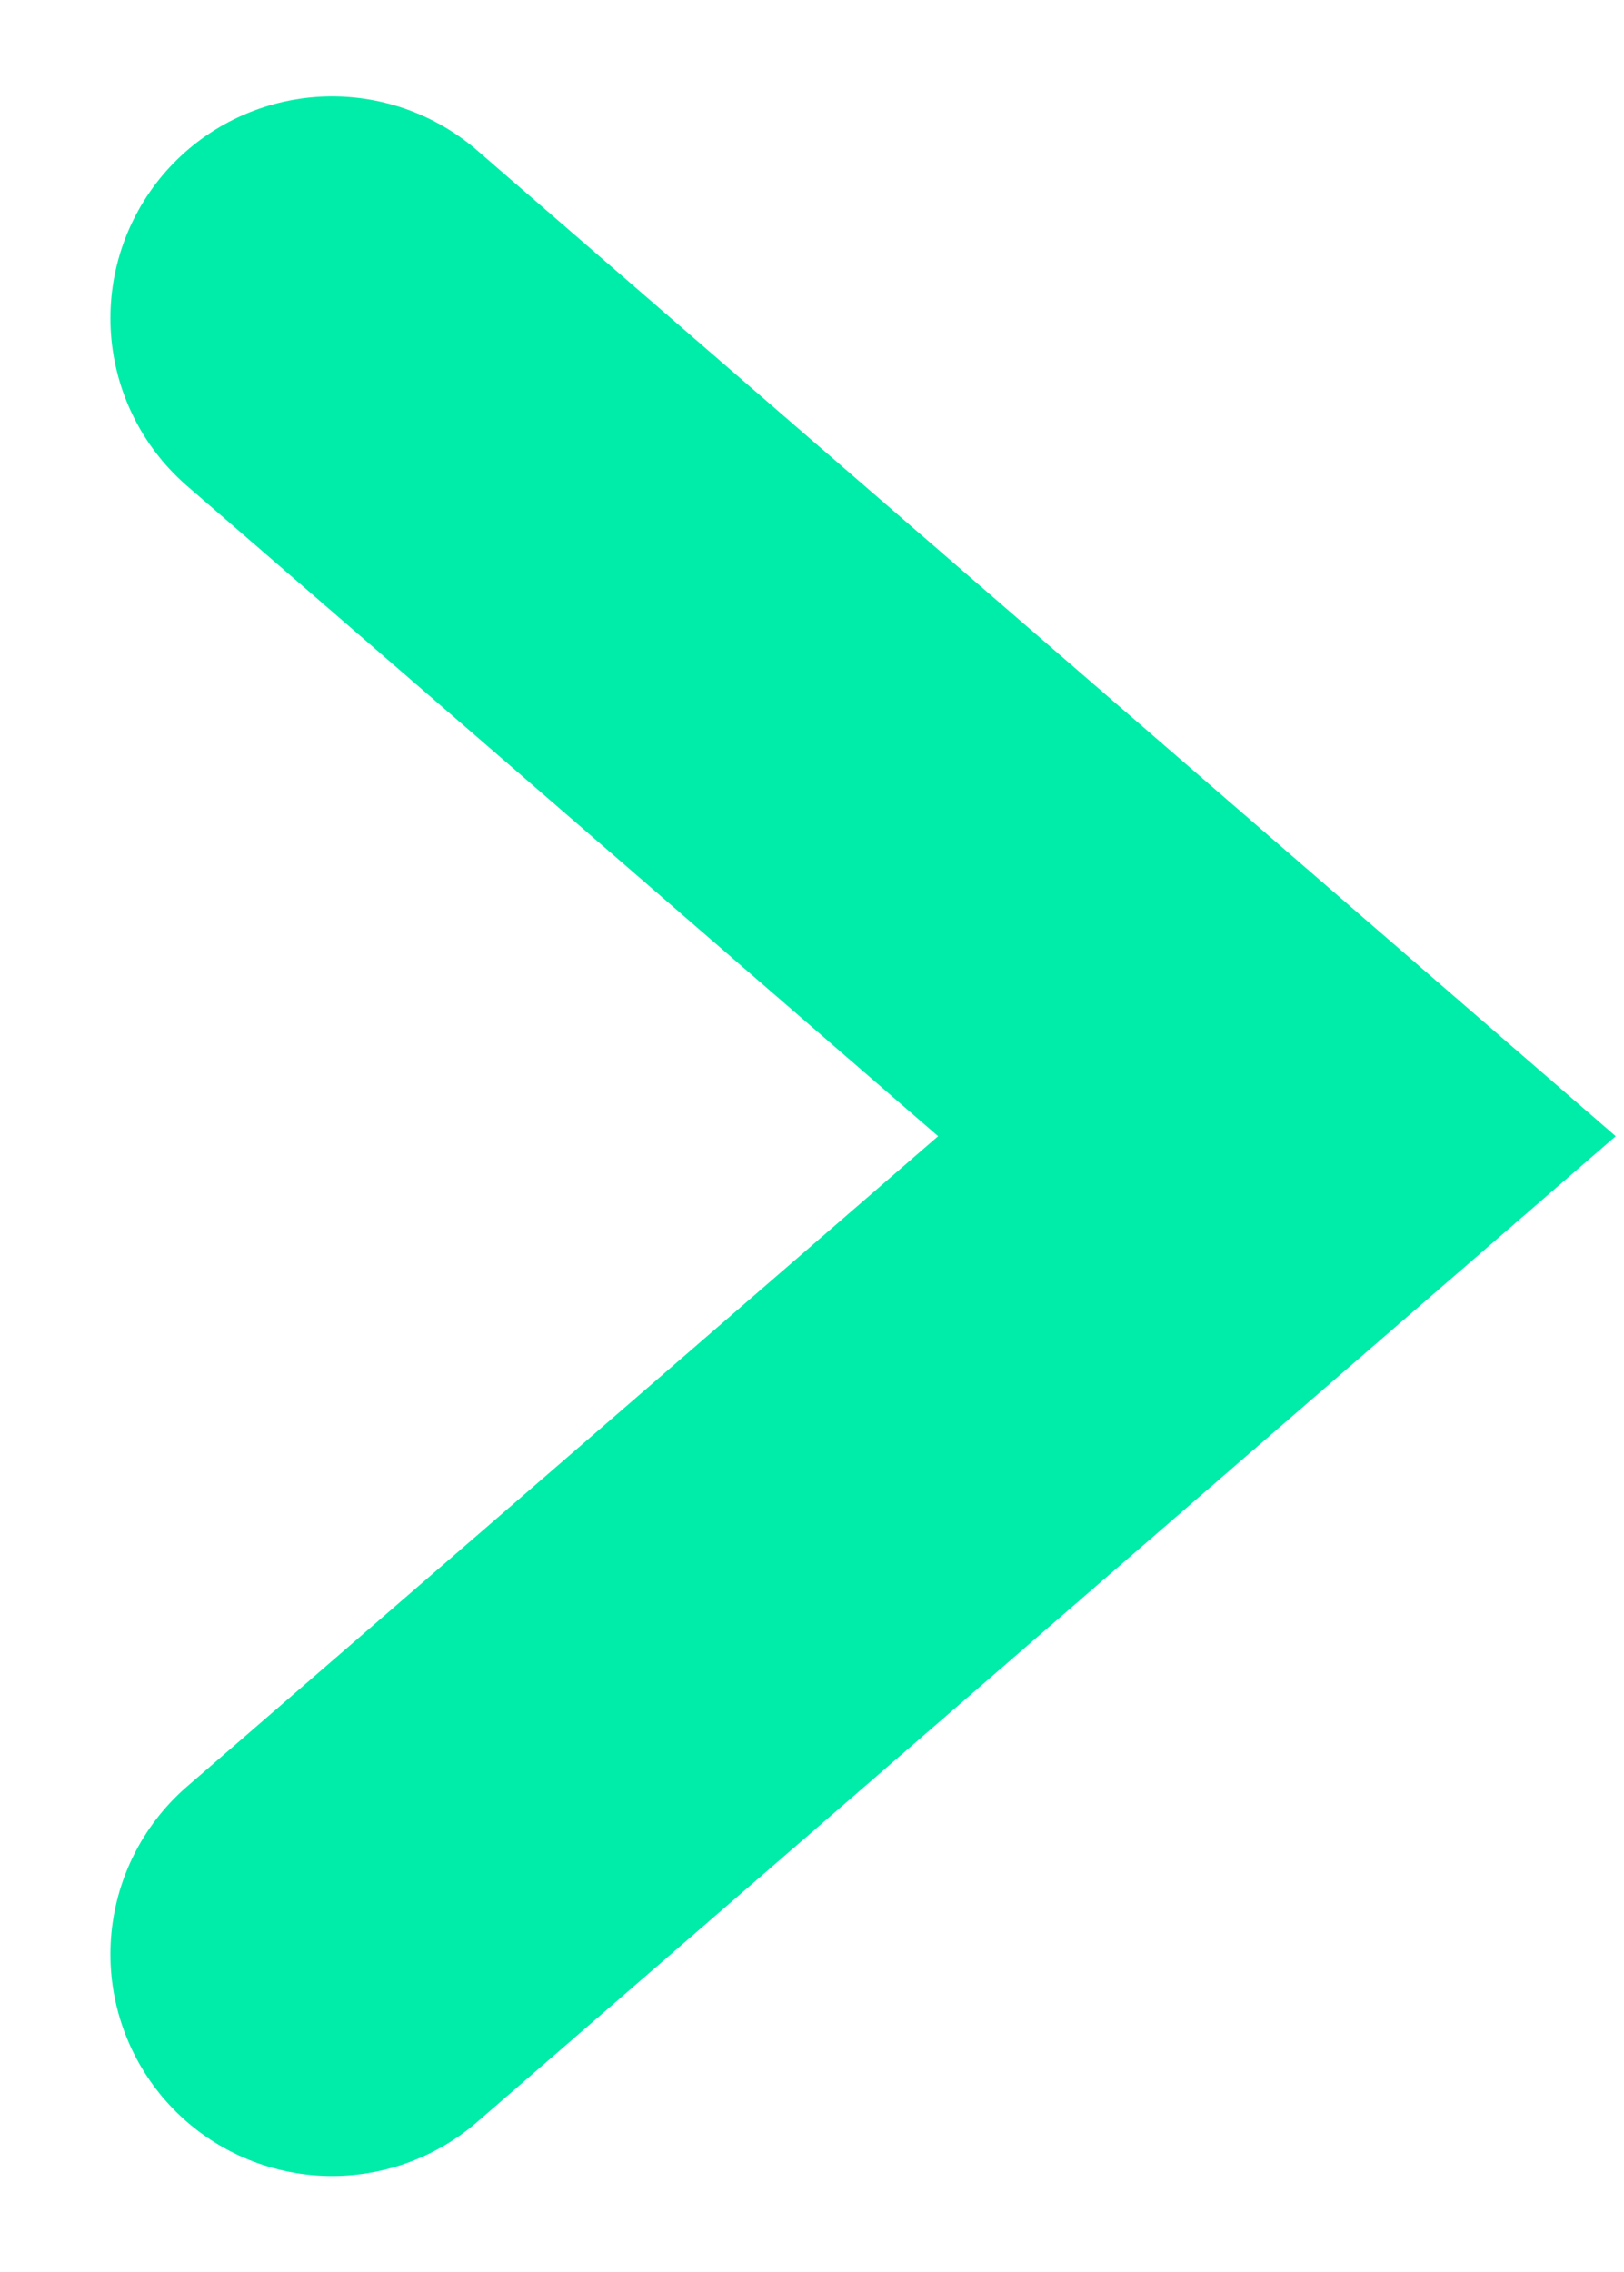 <svg xmlns="http://www.w3.org/2000/svg" xmlns:xlink="http://www.w3.org/1999/xlink" height="20.489" viewBox="0 0 14.65 20.489" width="14.65"><clipPath id="a"><path d="m0 0h14.65v20.489h-14.65z"></path></clipPath><g clip-path="url(#a)"><path d="m8.523 0-8.523 7.376 8.523 7.376" fill="none" stroke="#00eda9" stroke-linecap="round" stroke-width="4" transform="matrix(-1 0 0 -1 11.519 17.621)"></path></g></svg>
